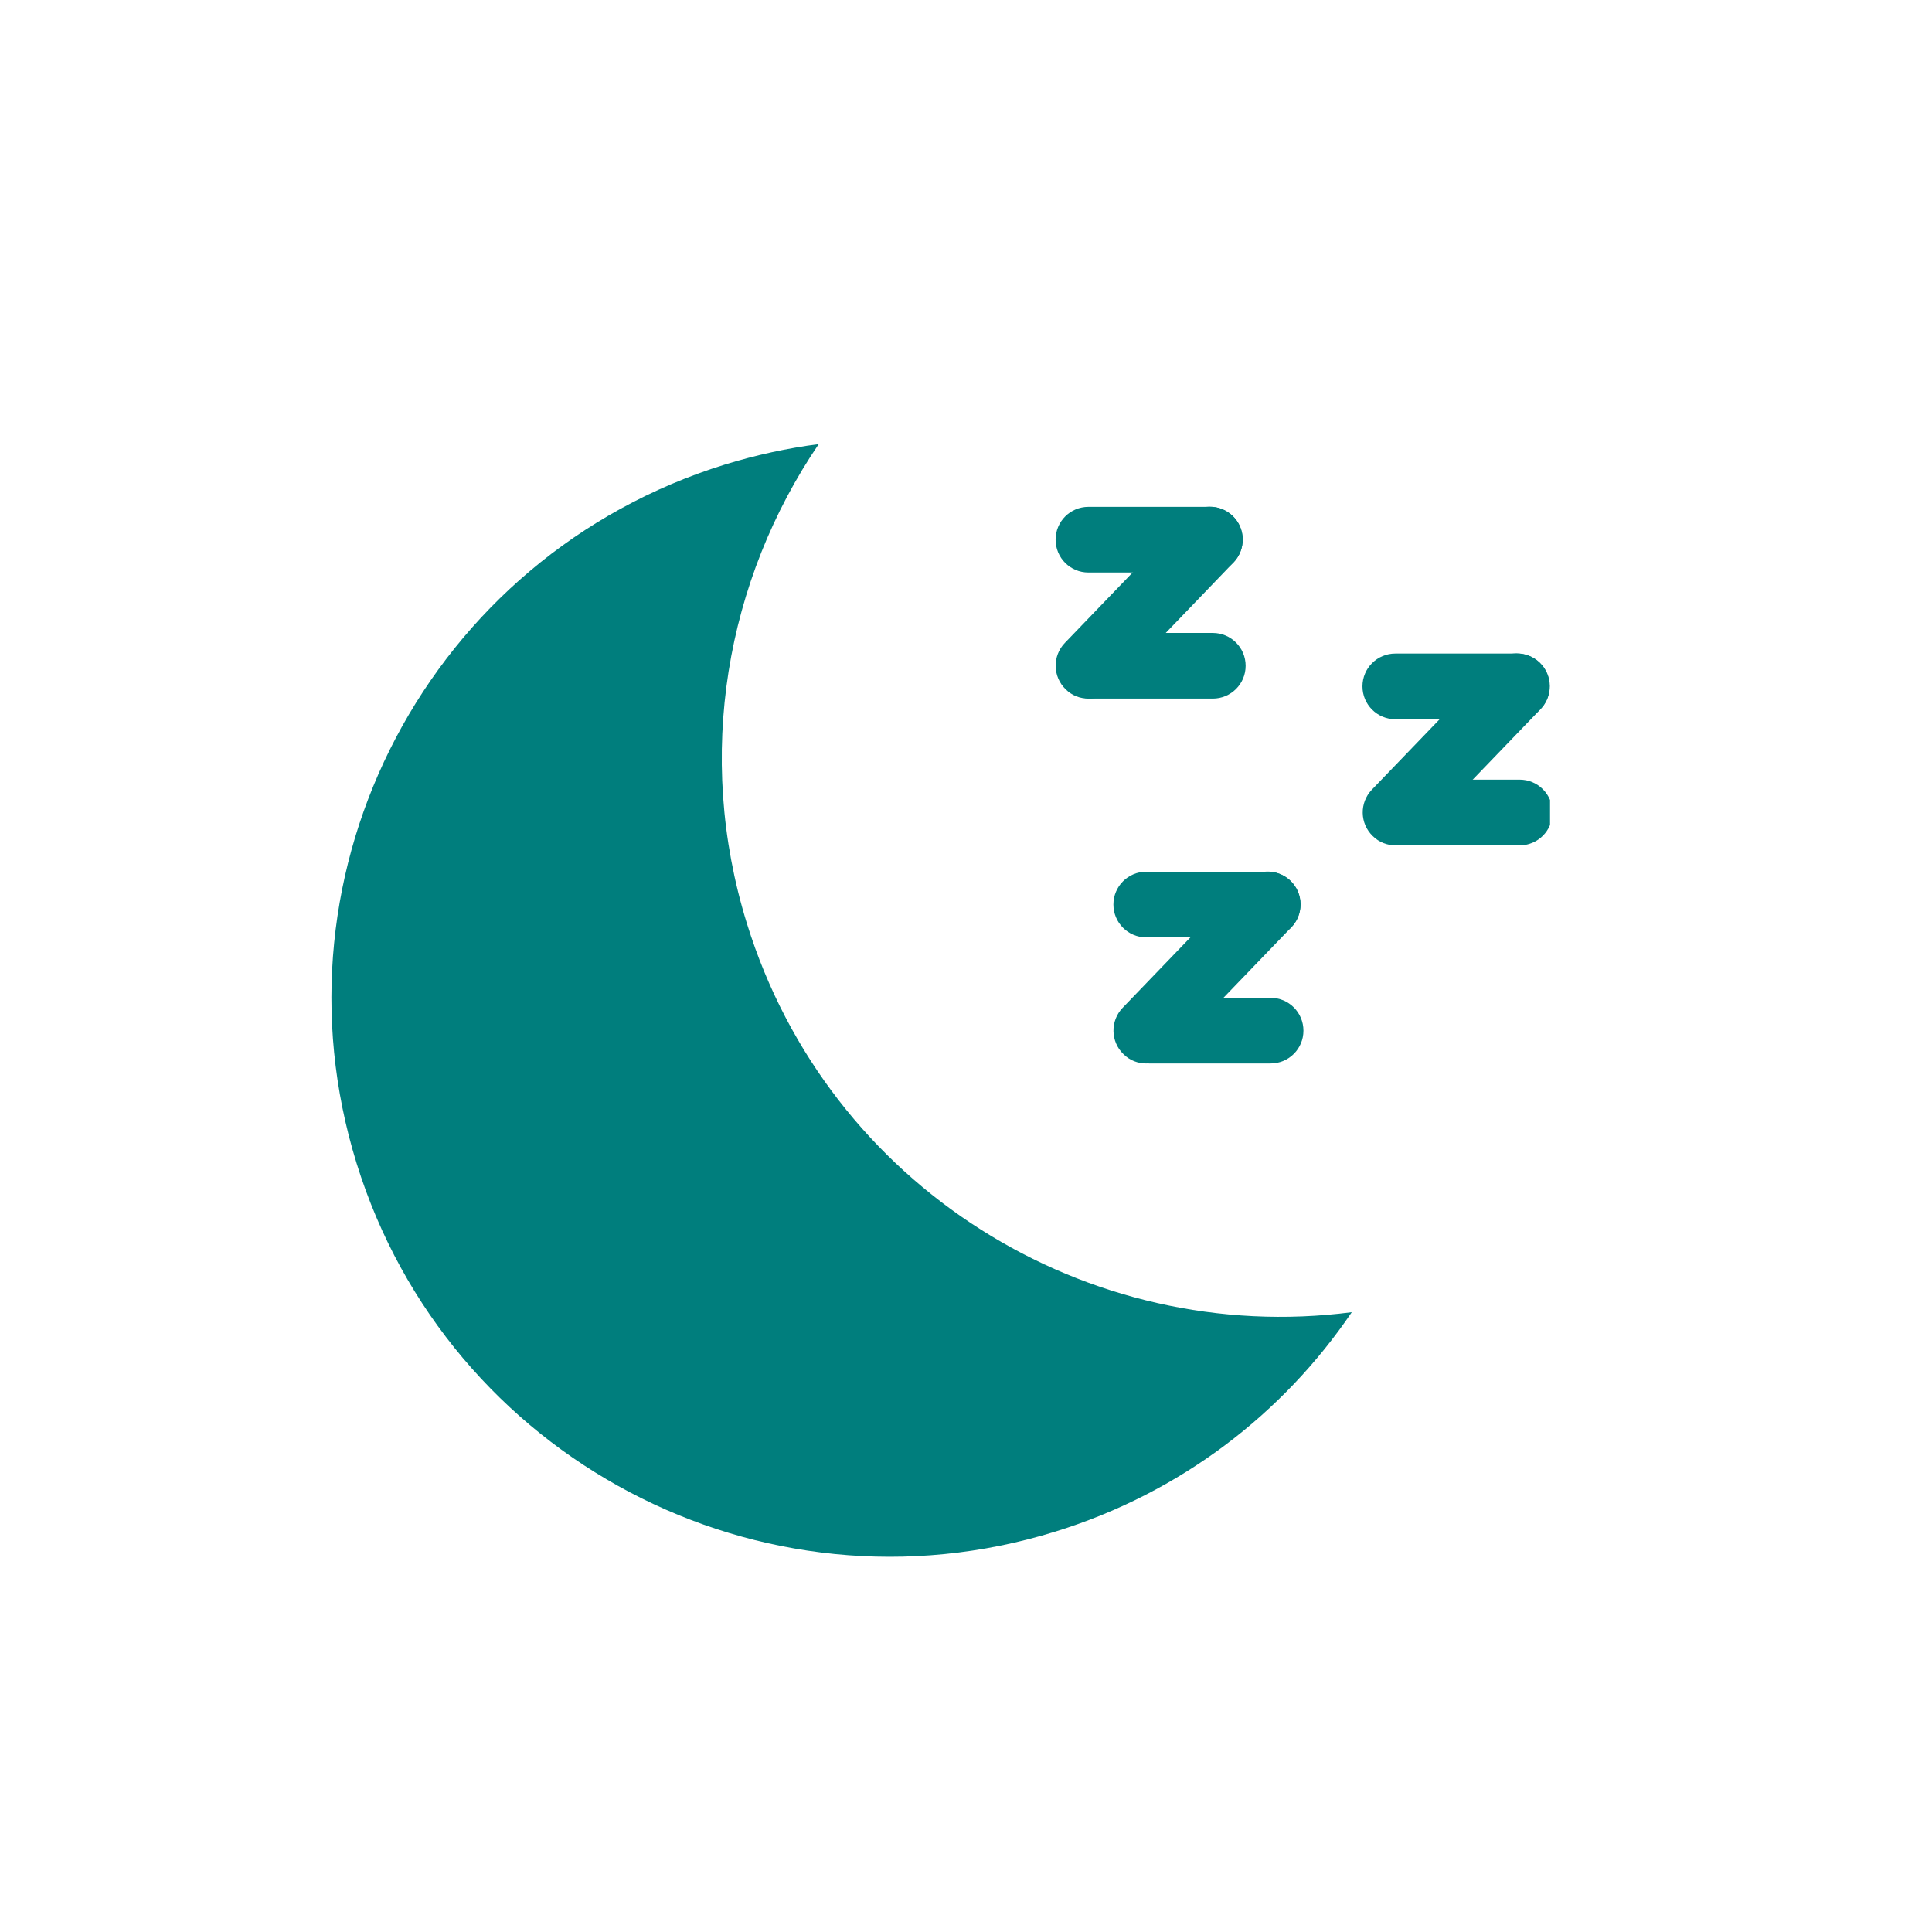 <svg xmlns="http://www.w3.org/2000/svg" xmlns:xlink="http://www.w3.org/1999/xlink" width="200" zoomAndPan="magnify" viewBox="0 0 150 150" height="200" preserveAspectRatio="xMidYMid meet" version="1.0"><defs><clipPath id="7015c1c9f3"><path d="M 105 50 L 120.344 50 L 120.344 56 L 105 56 Z M 105 50 " clip-rule="nonzero"/></clipPath><clipPath id="4fc71ae9ba"><path d="M 105 50 L 120.344 50 L 120.344 66 L 105 66 Z M 105 50 " clip-rule="nonzero"/></clipPath><clipPath id="6b2445c480"><path d="M 106 60 L 120.344 60 L 120.344 66 L 106 66 Z M 106 60 " clip-rule="nonzero"/></clipPath><clipPath id="f89d6920e9"><path d="M 25 34.43 L 105 34.43 L 105 121 L 25 121 Z M 25 34.43 " clip-rule="nonzero"/></clipPath></defs><path fill="#007e7d" d="M 93.93 44.449 L 84.504 44.449 C 83.094 44.449 81.957 43.309 81.957 41.898 C 81.957 40.488 83.094 39.352 84.504 39.352 L 93.93 39.352 C 95.34 39.352 96.48 40.488 96.48 41.898 C 96.48 43.309 95.34 44.449 93.93 44.449 Z M 93.93 44.449 " fill-opacity="1" fill-rule="nonzero"/><path fill="#007e7d" d="M 84.504 54.238 C 83.867 54.238 83.23 54.008 82.742 53.52 C 81.727 52.543 81.699 50.93 82.676 49.914 L 92.098 40.125 C 93.074 39.105 94.688 39.078 95.707 40.055 C 96.723 41.031 96.75 42.645 95.773 43.664 L 86.348 53.469 C 85.848 53.98 85.184 54.238 84.504 54.238 Z M 84.504 54.238 " fill-opacity="1" fill-rule="nonzero"/><path fill="#007e7d" d="M 94.16 54.238 L 84.734 54.238 C 83.324 54.238 82.188 53.102 82.188 51.691 C 82.188 50.281 83.324 49.141 84.734 49.141 L 94.16 49.141 C 95.57 49.141 96.711 50.281 96.711 51.691 C 96.711 53.102 95.57 54.238 94.16 54.238 Z M 94.16 54.238 " fill-opacity="1" fill-rule="nonzero"/><path fill="#007e7d" d="M 98.418 72.777 L 88.992 72.777 C 87.582 72.777 86.445 71.637 86.445 70.227 C 86.445 68.816 87.582 67.68 88.992 67.68 L 98.418 67.68 C 99.828 67.68 100.969 68.816 100.969 70.227 C 100.969 71.637 99.828 72.777 98.418 72.777 Z M 98.418 72.777 " fill-opacity="1" fill-rule="nonzero"/><path fill="#007e7d" d="M 88.992 82.566 C 88.355 82.566 87.719 82.336 87.23 81.848 C 86.215 80.871 86.188 79.258 87.164 78.242 L 96.586 68.453 C 97.562 67.434 99.176 67.406 100.195 68.383 C 101.211 69.359 101.238 70.973 100.262 71.992 L 90.836 81.781 C 90.336 82.309 89.672 82.566 88.992 82.566 Z M 88.992 82.566 " fill-opacity="1" fill-rule="nonzero"/><path fill="#007e7d" d="M 98.648 82.566 L 89.223 82.566 C 87.812 82.566 86.676 81.43 86.676 80.02 C 86.676 78.609 87.812 77.469 89.223 77.469 L 98.648 77.469 C 100.059 77.469 101.199 78.609 101.199 80.02 C 101.199 81.43 100.059 82.566 98.648 82.566 Z M 98.648 82.566 " fill-opacity="1" fill-rule="nonzero"/><g clip-path="url(#7015c1c9f3)"><path fill="#007e7d" d="M 117.754 55.84 L 108.332 55.84 C 106.922 55.84 105.781 54.699 105.781 53.289 C 105.781 51.879 106.922 50.742 108.332 50.742 L 117.754 50.742 C 119.164 50.742 120.305 51.879 120.305 53.289 C 120.305 54.699 119.164 55.84 117.754 55.84 Z M 117.754 55.84 " fill-opacity="1" fill-rule="nonzero"/></g><g clip-path="url(#4fc71ae9ba)"><path fill="#007e7d" d="M 108.344 65.633 C 107.707 65.633 107.07 65.398 106.582 64.914 C 105.566 63.938 105.539 62.32 106.516 61.305 L 115.938 51.516 C 116.914 50.496 118.527 50.469 119.547 51.445 C 120.562 52.422 120.59 54.035 119.613 55.055 L 110.176 64.859 C 109.672 65.375 109.008 65.633 108.344 65.633 Z M 108.344 65.633 " fill-opacity="1" fill-rule="nonzero"/></g><g clip-path="url(#6b2445c480)"><path fill="#007e7d" d="M 117.984 65.633 L 108.562 65.633 C 107.152 65.633 106.012 64.492 106.012 63.082 C 106.012 61.672 107.152 60.531 108.562 60.531 L 117.984 60.531 C 119.398 60.531 120.535 61.672 120.535 63.082 C 120.535 64.492 119.398 65.633 117.984 65.633 Z M 117.984 65.633 " fill-opacity="1" fill-rule="nonzero"/></g><g clip-path="url(#f89d6920e9)"><path fill="#007e7d" d="M 57.992 71.707 C 53.926 58.594 56.406 45.02 63.566 34.48 C 61.141 34.793 58.699 35.324 56.273 36.07 C 33.395 43.16 20.594 67.449 27.688 90.324 C 34.777 113.203 59.066 126.004 81.941 118.91 C 91.707 115.887 99.625 109.73 104.953 101.879 C 84.422 104.551 64.328 92.156 57.992 71.707 Z M 57.992 71.707 " fill-opacity="1" fill-rule="nonzero"/></g></svg>